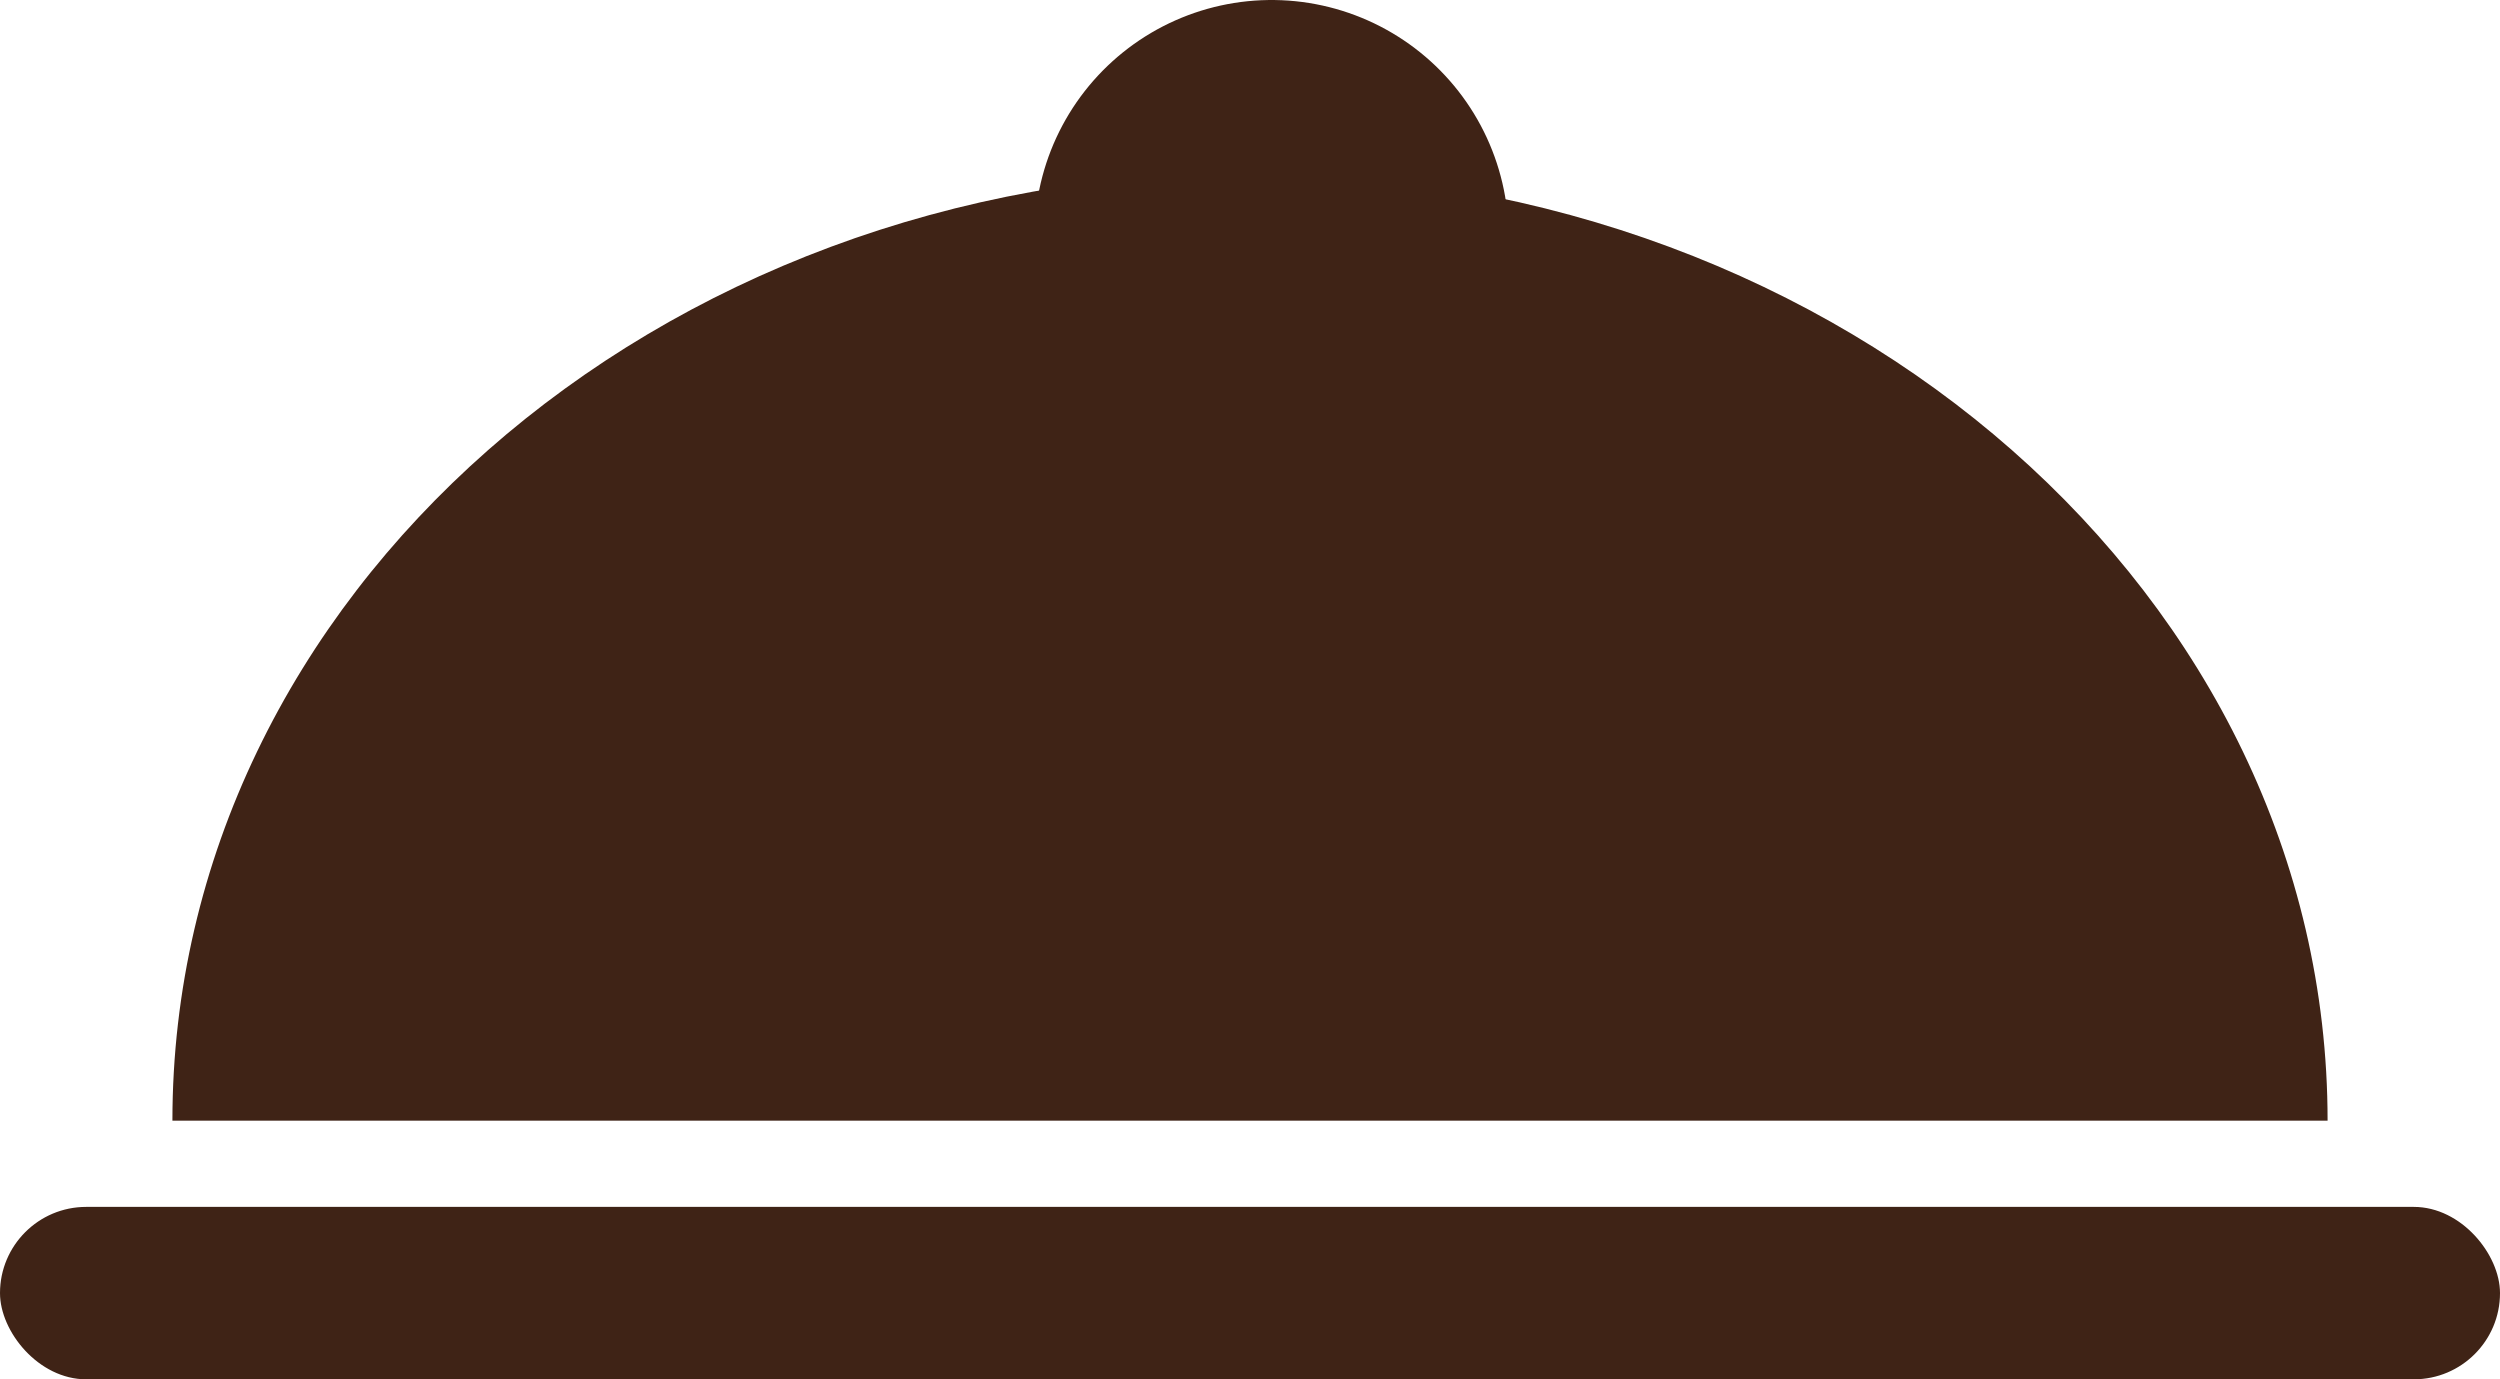 <svg width="29" height="16" viewBox="0 0 29 16" fill="none" xmlns="http://www.w3.org/2000/svg">
<path d="M27 13C27 13 21.404 13 14.5 13C7.596 13 2 13 2 13C2 6.925 7.596 2 14.5 2C21.404 2 27 6.925 27 13Z" fill="#3F2316"/>
<rect y="14" width="29" height="2" rx="1" fill="#3F2316"/>
<line x1="14.75" y1="2.75" x2="14.75" y2="3.25" stroke="#3F2316" stroke-width="5.5" stroke-linecap="round"/>
</svg>
